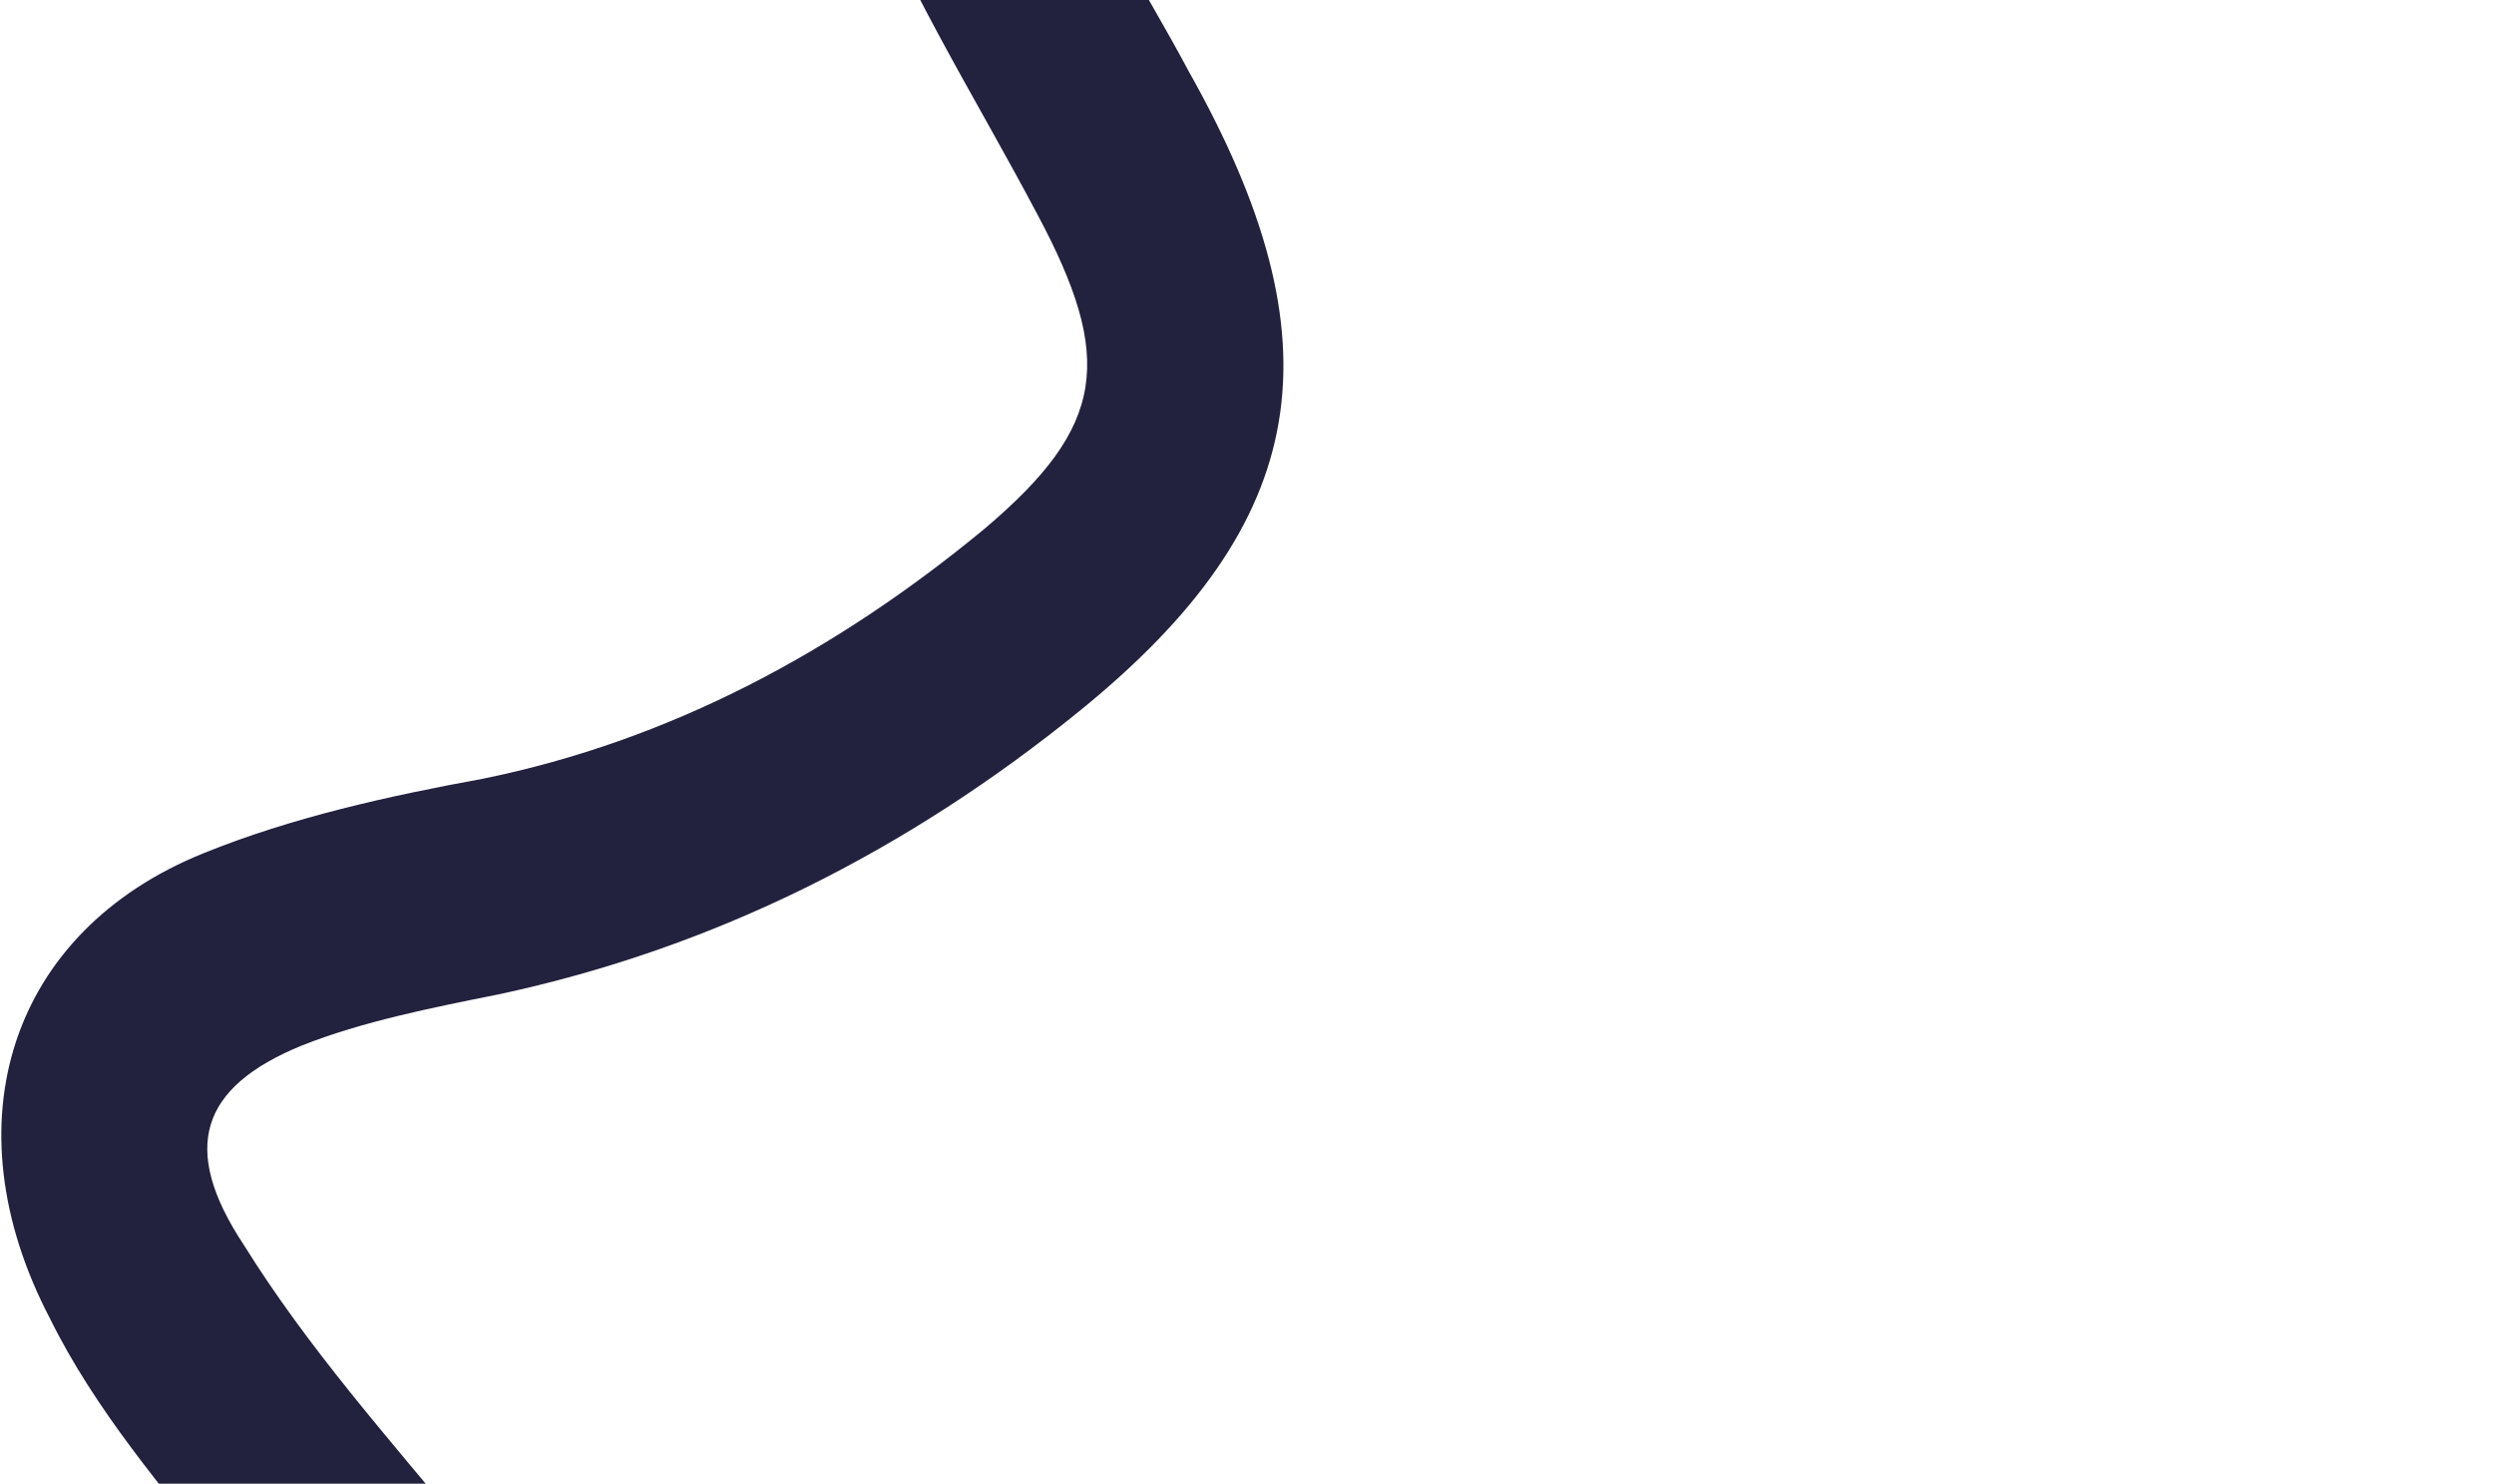 <svg width="447" height="266" viewBox="0 0 447 266" fill="none" xmlns="http://www.w3.org/2000/svg">
<path d="M340.732 -254.148C321.357 -236.76 306.724 -222.136 291.274 -208.79C282.072 -201.212 271.708 -192.771 257.732 -210.323C285.454 -241.446 309.747 -274.177 341.467 -299.588C354.689 -310.526 364.688 -307.755 376.837 -294.129C381.369 -289.19 384.739 -283.39 388.014 -278.273C405.492 -249.359 422.97 -220.444 439.914 -190.757C445.74 -181.119 451.128 -170.024 440.135 -161.494C430.305 -153.826 420.02 -158.649 412.404 -167.336C403.968 -177.303 397.324 -188.22 390.05 -199.048C385.138 -206.723 380.131 -215.082 371.637 -220.856C372.208 -216.751 372.778 -212.647 373.348 -208.543C379.717 -162.713 371.942 -144.873 335.441 -121.576C305.913 -103.449 274.806 -92.074 240.387 -90.693C232.121 -90.221 223.854 -89.749 216.216 -89.366C182.711 -86.022 173.393 -70.057 187.041 -36.416C193.913 -19.253 204.461 -3.308 213.123 12.903C240.367 61.361 235.216 93.476 193.761 127.239C162.669 152.562 127.922 170.031 89.33 178.28C77.482 180.653 65.006 183.116 54.072 187.452C35.88 194.908 32.277 205.88 43.644 223.104C55.2 241.696 69.615 257.792 83.496 274.66C92.846 286.59 103.89 296.885 112.706 309.587C130.432 335.677 136.406 364.823 121.884 394.079C110.812 415.872 97.759 437.248 83.888 457.345C74.818 470.485 61.216 478.686 40.304 471.182C44.477 464.314 48.212 458.904 51.851 452.809C65.533 431.344 79.214 409.879 91.448 387.224C103.149 365.342 97.688 344.493 82.359 326.434C68.668 310.934 53.91 296.98 40.848 281.39C29.233 266.991 16.989 252.681 8.955 236.381C-9.378 201.31 1.868 166.938 36.462 152.977C52.234 146.561 69.645 142.703 86.521 139.619C120.18 132.765 149.993 116.691 176.436 94.816C198.231 76.388 199.758 64.315 185.898 38.376C174.589 16.959 161.49 -3.507 153.229 -26.053C147.366 -40.569 146.152 -58.531 147.737 -74.797C150.221 -103.048 167.082 -120.08 192.759 -124.41C206.587 -126.366 221.14 -127.727 235.349 -126.947C268.167 -126.009 297.103 -139.169 324.307 -155.572C337.28 -163.685 344.75 -174.506 342.183 -192.975C339.616 -211.444 340.916 -229.762 340.732 -254.148Z" fill="#22223F"/>
</svg>
